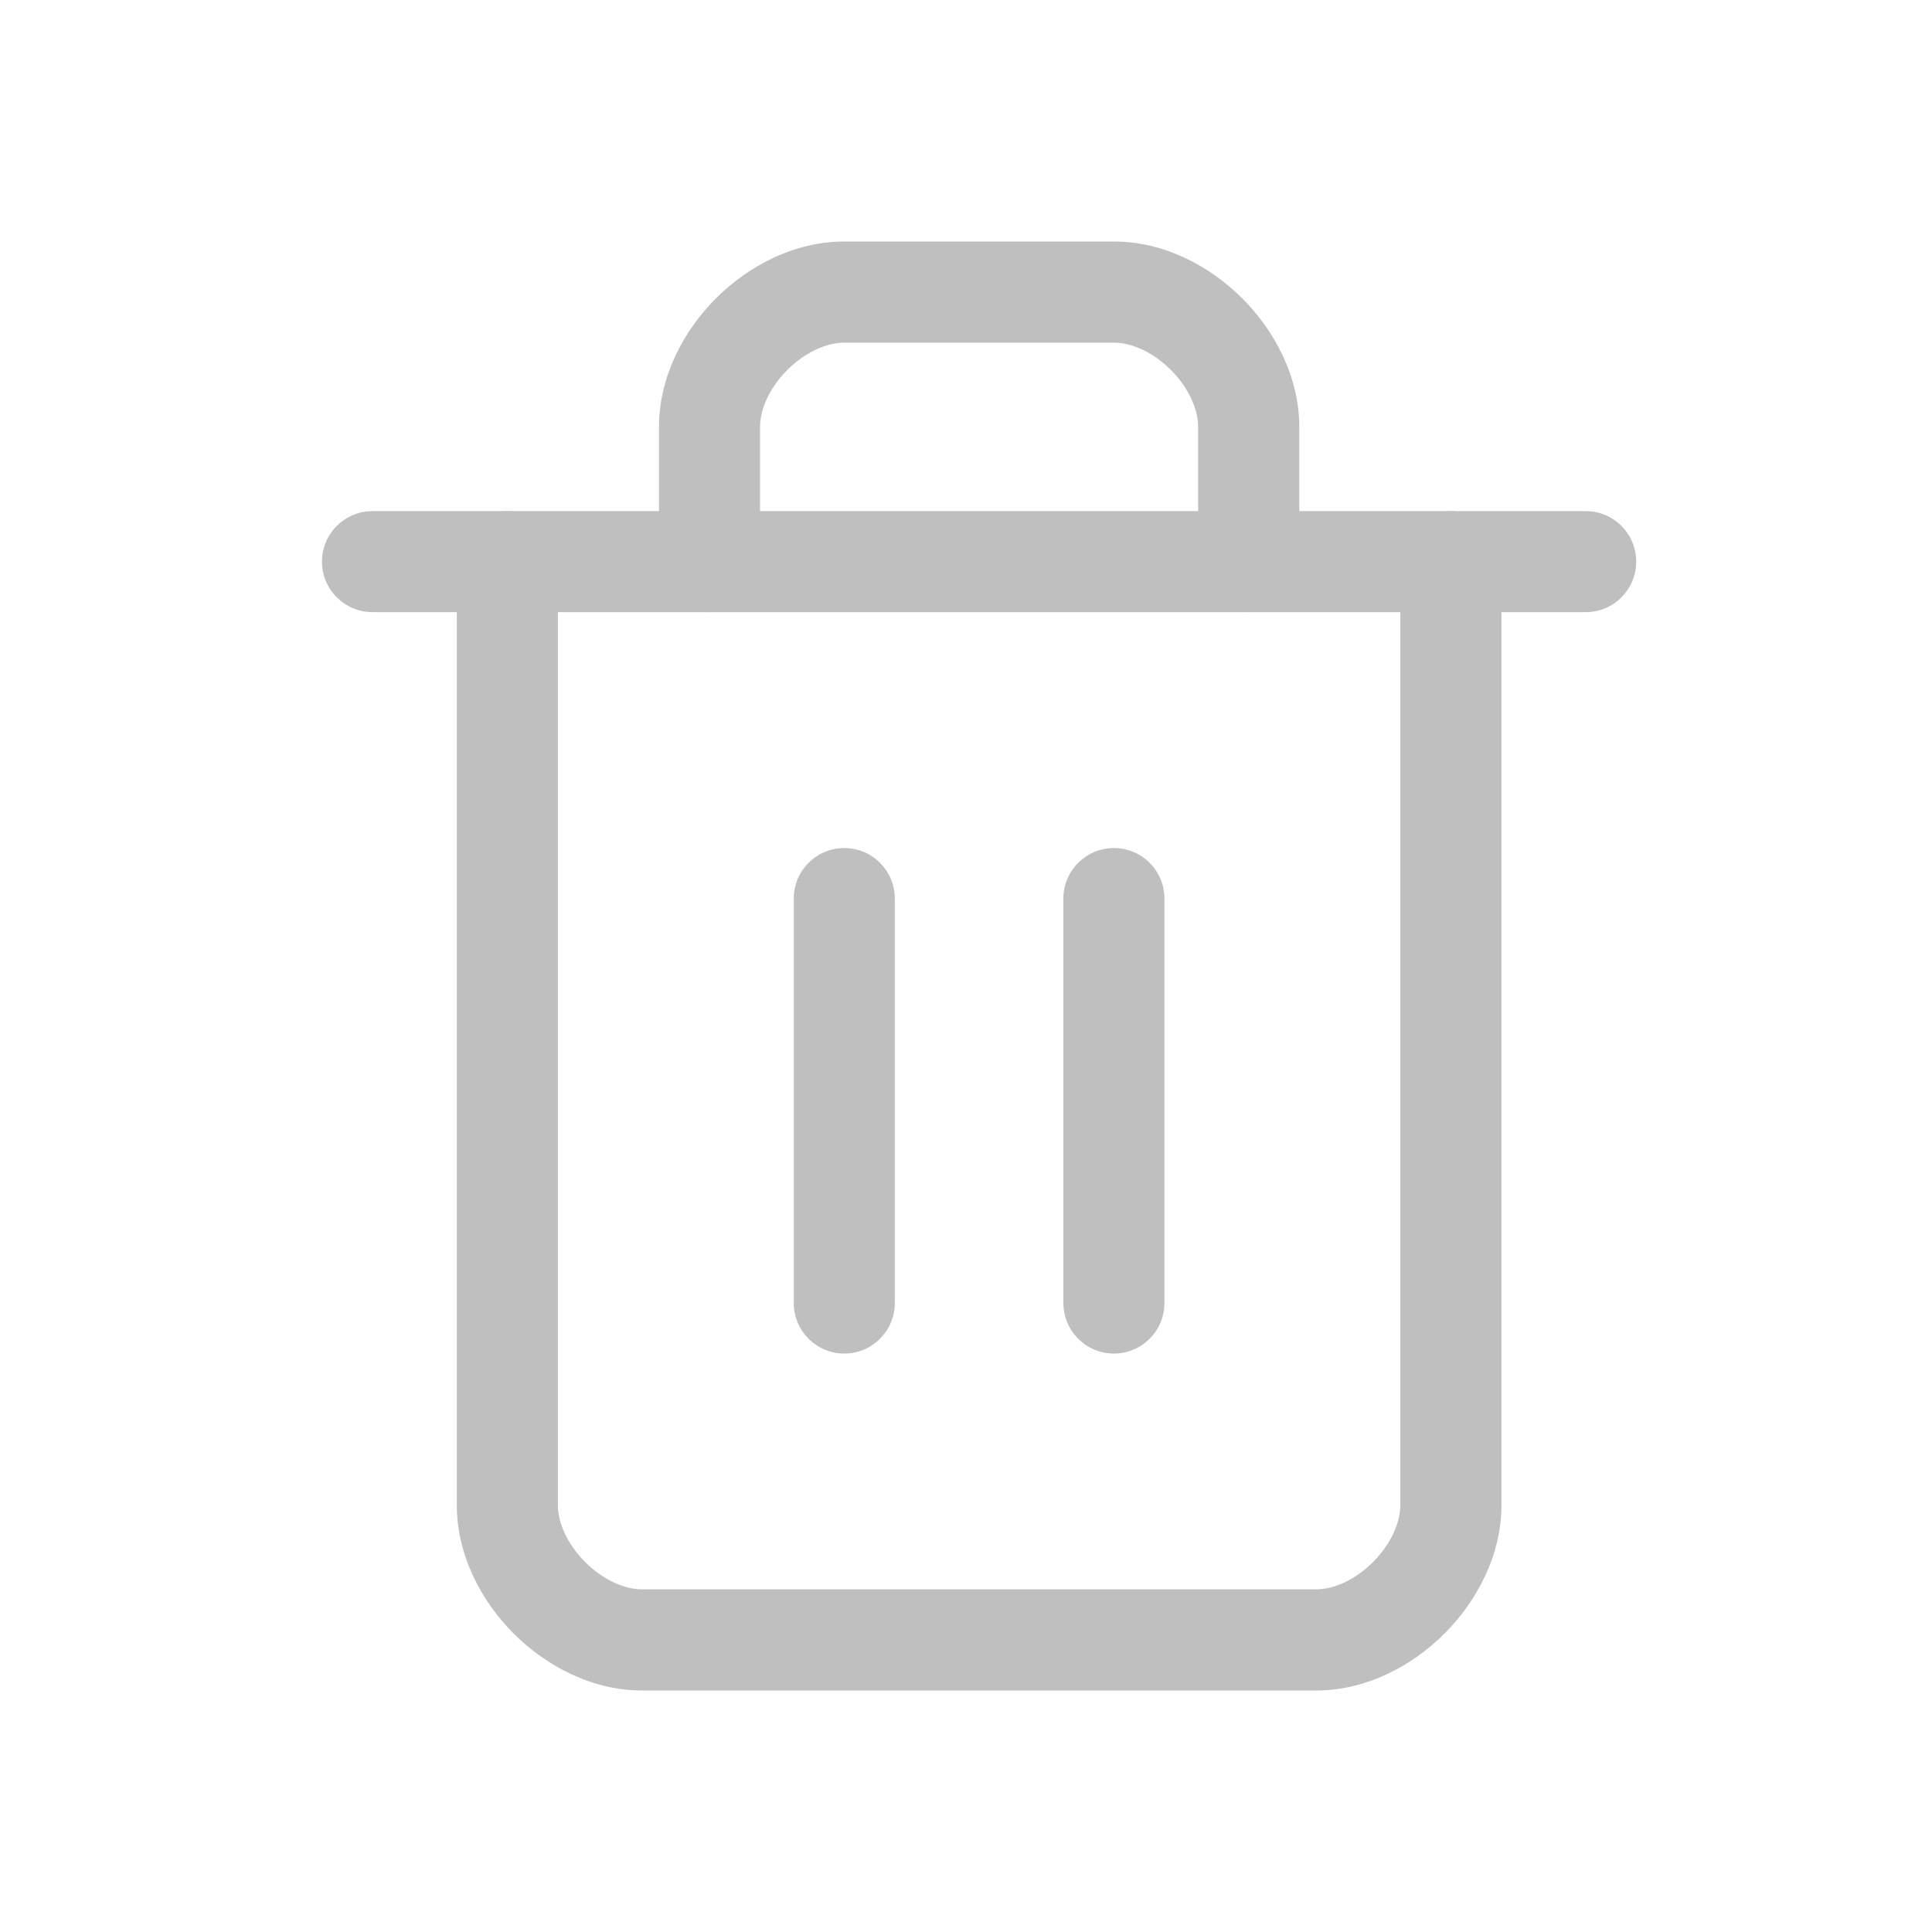 <svg width="20" height="20" viewBox="0 0 20 20" fill="none" xmlns="http://www.w3.org/2000/svg">
<g clip-path="url(#clip0_377_232)">
<path fill-rule="evenodd" clip-rule="evenodd" d="M3.333 5.814C3.333 5.525 3.568 5.291 3.857 5.291H16.415C16.704 5.291 16.938 5.525 16.938 5.814C16.938 6.103 16.704 6.337 16.415 6.337H3.857C3.568 6.337 3.333 6.103 3.333 5.814Z" fill="#BFBFBF"/>
<path fill-rule="evenodd" clip-rule="evenodd" d="M5.252 5.291C5.541 5.291 5.775 5.525 5.775 5.814V15.581C5.775 15.76 5.87 15.982 6.058 16.171C6.246 16.359 6.469 16.453 6.647 16.453H13.624C13.803 16.453 14.025 16.359 14.213 16.171C14.401 15.982 14.496 15.76 14.496 15.581V5.814C14.496 5.525 14.73 5.291 15.019 5.291C15.308 5.291 15.543 5.525 15.543 5.814V15.581C15.543 16.1 15.288 16.576 14.953 16.911C14.618 17.246 14.143 17.5 13.624 17.5H6.647C6.128 17.5 5.653 17.246 5.318 16.911C4.983 16.576 4.729 16.1 4.729 15.581V5.814C4.729 5.525 4.963 5.291 5.252 5.291Z" fill="#BFBFBF"/>
<path fill-rule="evenodd" clip-rule="evenodd" d="M8.151 3.829C7.963 4.017 7.868 4.24 7.868 4.419V5.814C7.868 6.103 7.634 6.337 7.345 6.337C7.056 6.337 6.822 6.103 6.822 5.814V4.419C6.822 3.9 7.076 3.424 7.411 3.089C7.746 2.754 8.221 2.5 8.74 2.5H11.531C12.05 2.5 12.525 2.754 12.86 3.089C13.195 3.424 13.45 3.9 13.45 4.419V5.814C13.45 6.103 13.215 6.337 12.926 6.337C12.637 6.337 12.403 6.103 12.403 5.814V4.419C12.403 4.24 12.308 4.017 12.12 3.829C11.932 3.641 11.71 3.547 11.531 3.547H8.74C8.562 3.547 8.339 3.641 8.151 3.829Z" fill="#BFBFBF"/>
<path fill-rule="evenodd" clip-rule="evenodd" d="M8.74 8.779C9.029 8.779 9.263 9.013 9.263 9.302V13.488C9.263 13.777 9.029 14.012 8.74 14.012C8.451 14.012 8.217 13.777 8.217 13.488V9.302C8.217 9.013 8.451 8.779 8.74 8.779Z" fill="#BFBFBF"/>
<path fill-rule="evenodd" clip-rule="evenodd" d="M11.531 8.779C11.82 8.779 12.054 9.013 12.054 9.302V13.488C12.054 13.777 11.82 14.012 11.531 14.012C11.242 14.012 11.008 13.777 11.008 13.488V9.302C11.008 9.013 11.242 8.779 11.531 8.779Z" fill="#BFBFBF"/>
</g>
<defs>
<clipPath id="clip0_377_232">
<rect width="20" height="20" fill="white"/>
</clipPath>
</defs>
</svg>
